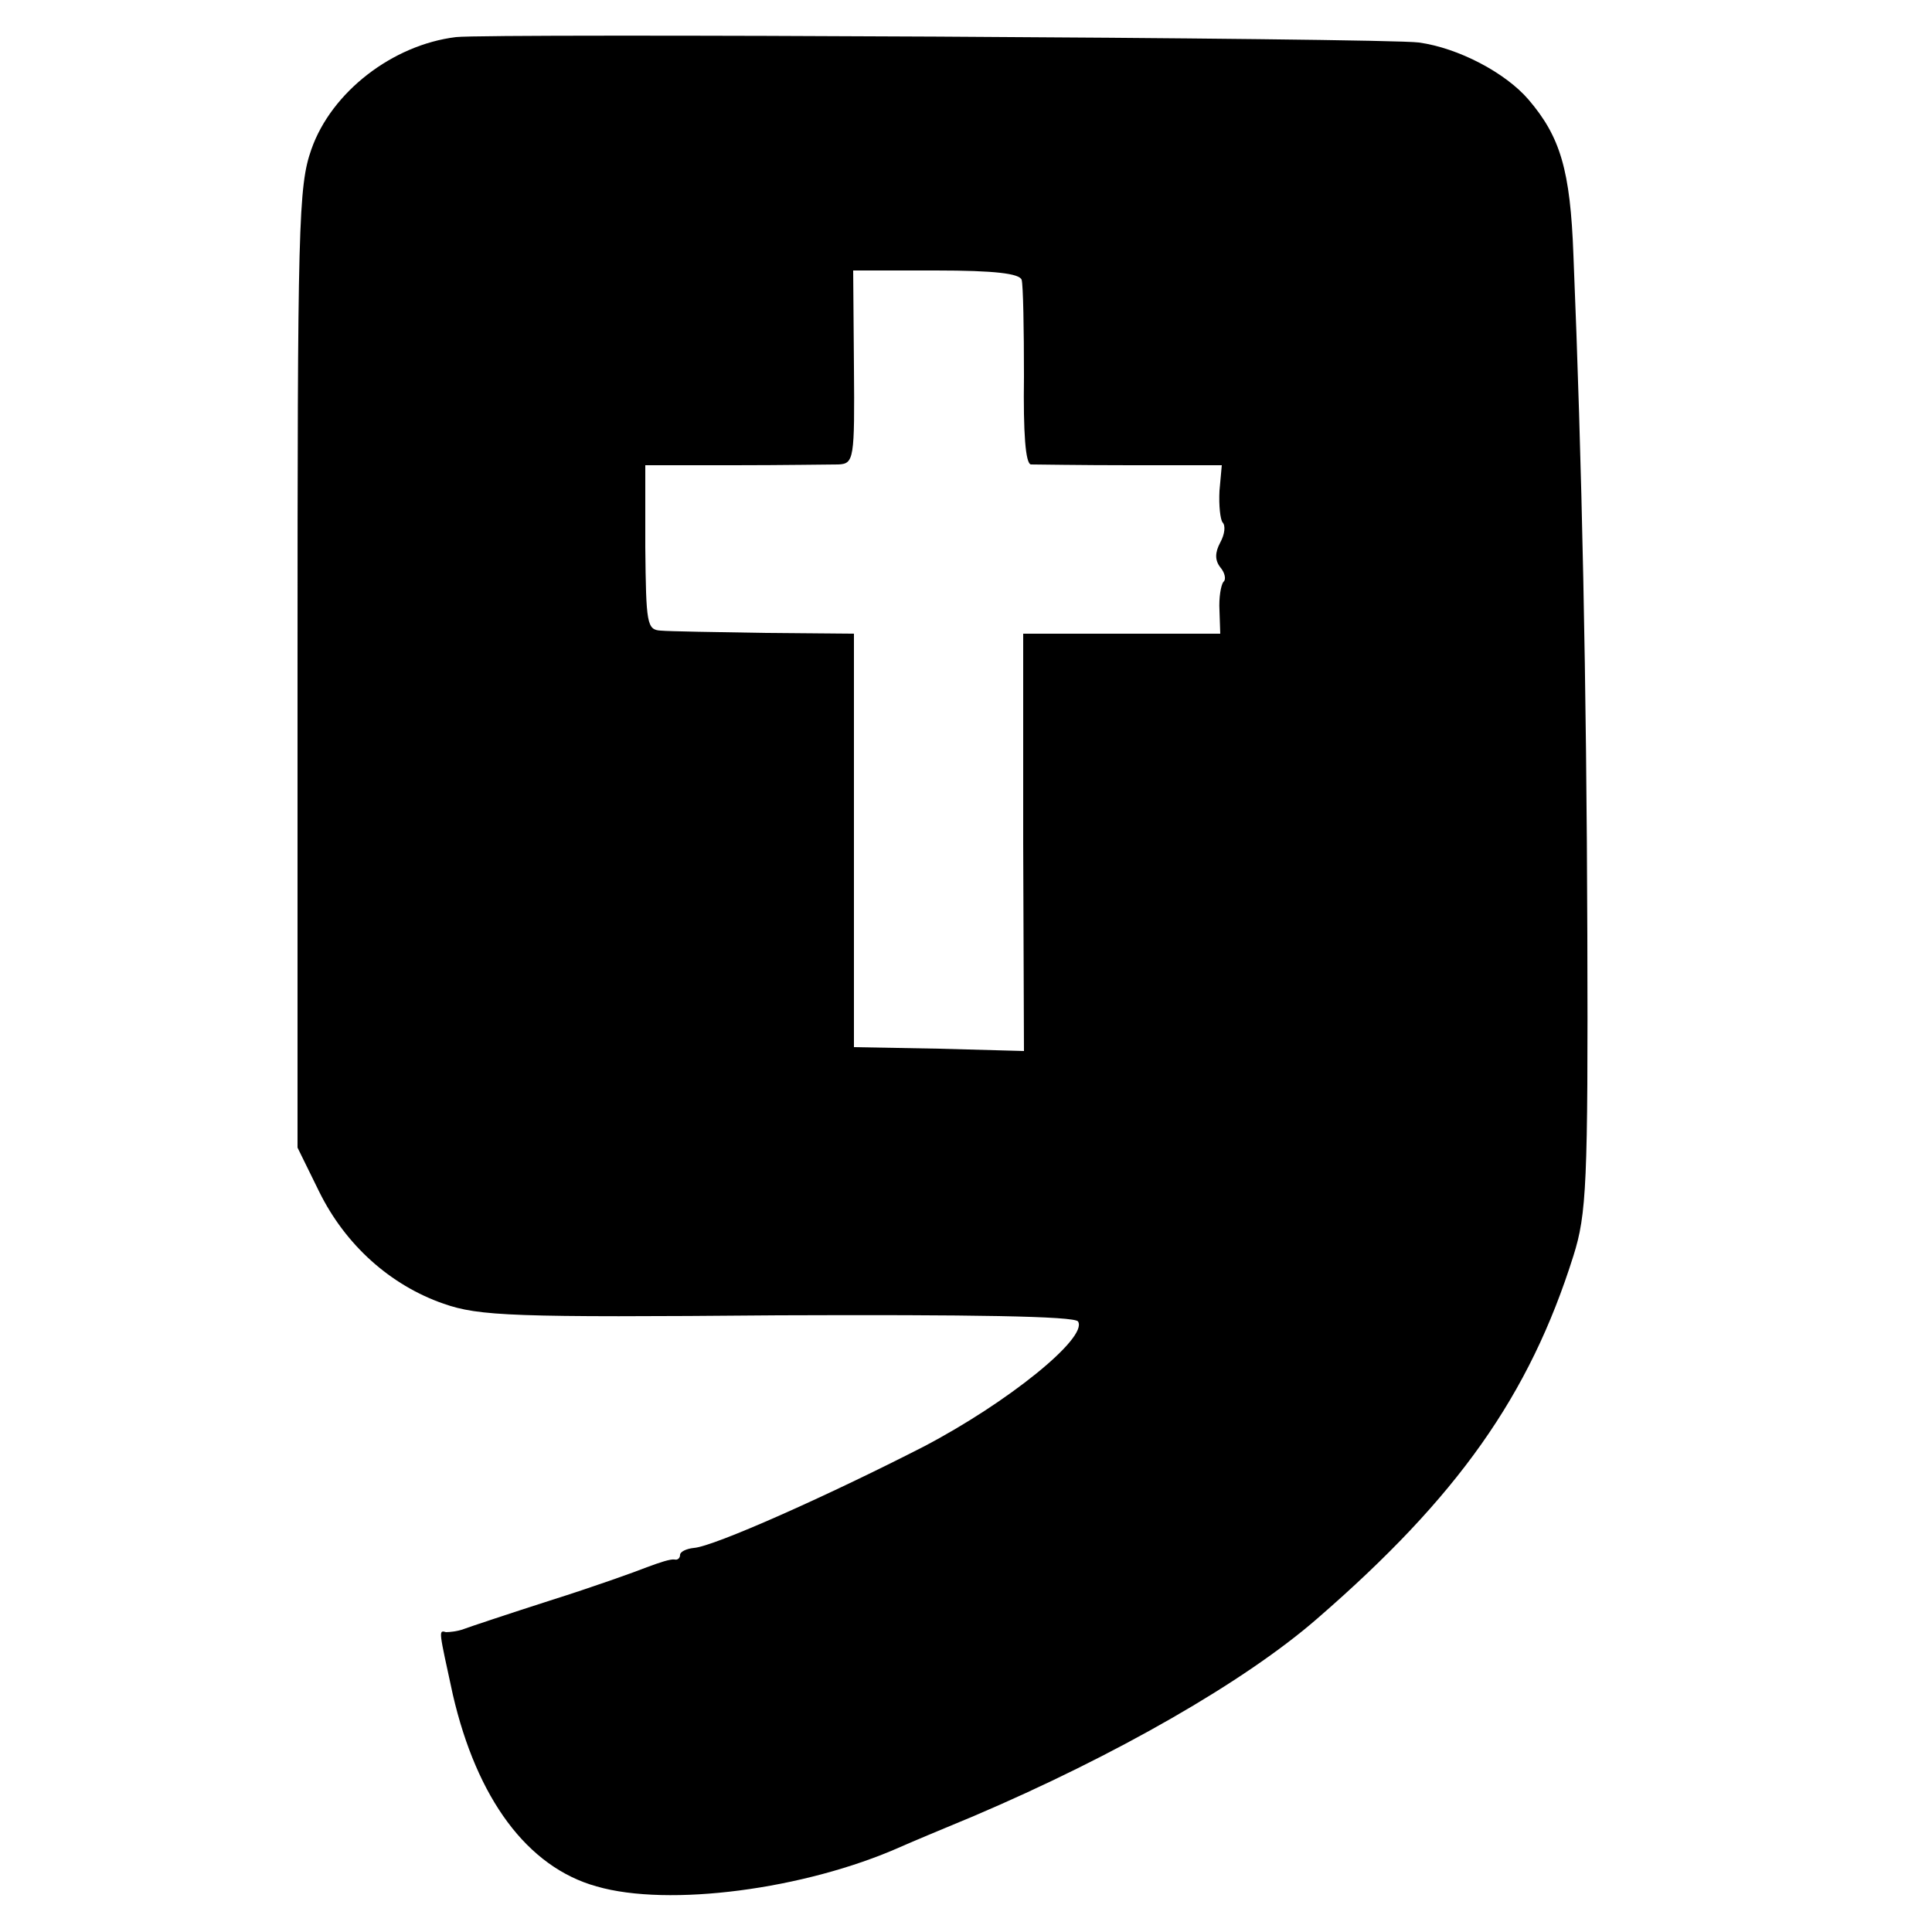 <?xml version="1.0" standalone="no"?>
<!DOCTYPE svg PUBLIC "-//W3C//DTD SVG 20010904//EN"
 "http://www.w3.org/TR/2001/REC-SVG-20010904/DTD/svg10.dtd">
<svg version="1.0" xmlns="http://www.w3.org/2000/svg"
 width="250pt" height="250pt" viewBox="0 0 250 250"
 preserveAspectRatio="xMidYMid meet">
<g transform="translate(0,250) scale(0.1,-0.1)"
fill="#000000" stroke="none">
<path d="M590 2452 c-82 -10 -161 -71 -187 -145 -17 -48 -18 -97 -18 -672 l0
-620 28 -57 c34 -69 92 -121 161 -145 46 -16 89 -18 433 -15 248 1 384 -1 388
-8 13 -21 -91 -105 -200 -162 -125 -64 -271 -129 -297 -131 -10 -1 -18 -5 -18
-9 0 -4 -3 -7 -7 -6 -5 1 -20 -4 -36 -10 -15 -6 -71 -26 -125 -43 -53 -17
-104 -34 -112 -37 -8 -3 -18 -4 -23 -4 -10 3 -9 2 9 -81 31 -134 96 -223 186
-248 93 -27 269 -4 393 51 11 5 54 23 95 40 183 78 351 174 445 256 181 157
274 288 331 469 17 54 19 93 18 415 -1 326 -7 613 -18 880 -4 110 -17 153 -58
201 -30 35 -91 67 -142 74 -43 6 -1202 12 -1246 7z m732 -314 c2 -7 3 -64 3
-125 -1 -74 2 -113 9 -114 6 0 64 -1 129 -1 l118 0 -3 -33 c-1 -19 1 -37 4
-41 4 -4 3 -15 -3 -26 -7 -13 -7 -23 0 -32 6 -7 8 -16 4 -19 -3 -4 -6 -20 -5
-37 l1 -30 -128 0 -127 0 0 -270 1 -270 -110 3 -110 2 0 268 0 267 -115 1
c-63 1 -124 2 -135 3 -18 1 -19 9 -20 108 l0 106 115 0 c63 0 124 1 135 1 20
1 21 7 20 126 l-1 125 107 0 c77 0 108 -4 111 -12z"/>
</g>
</svg>
